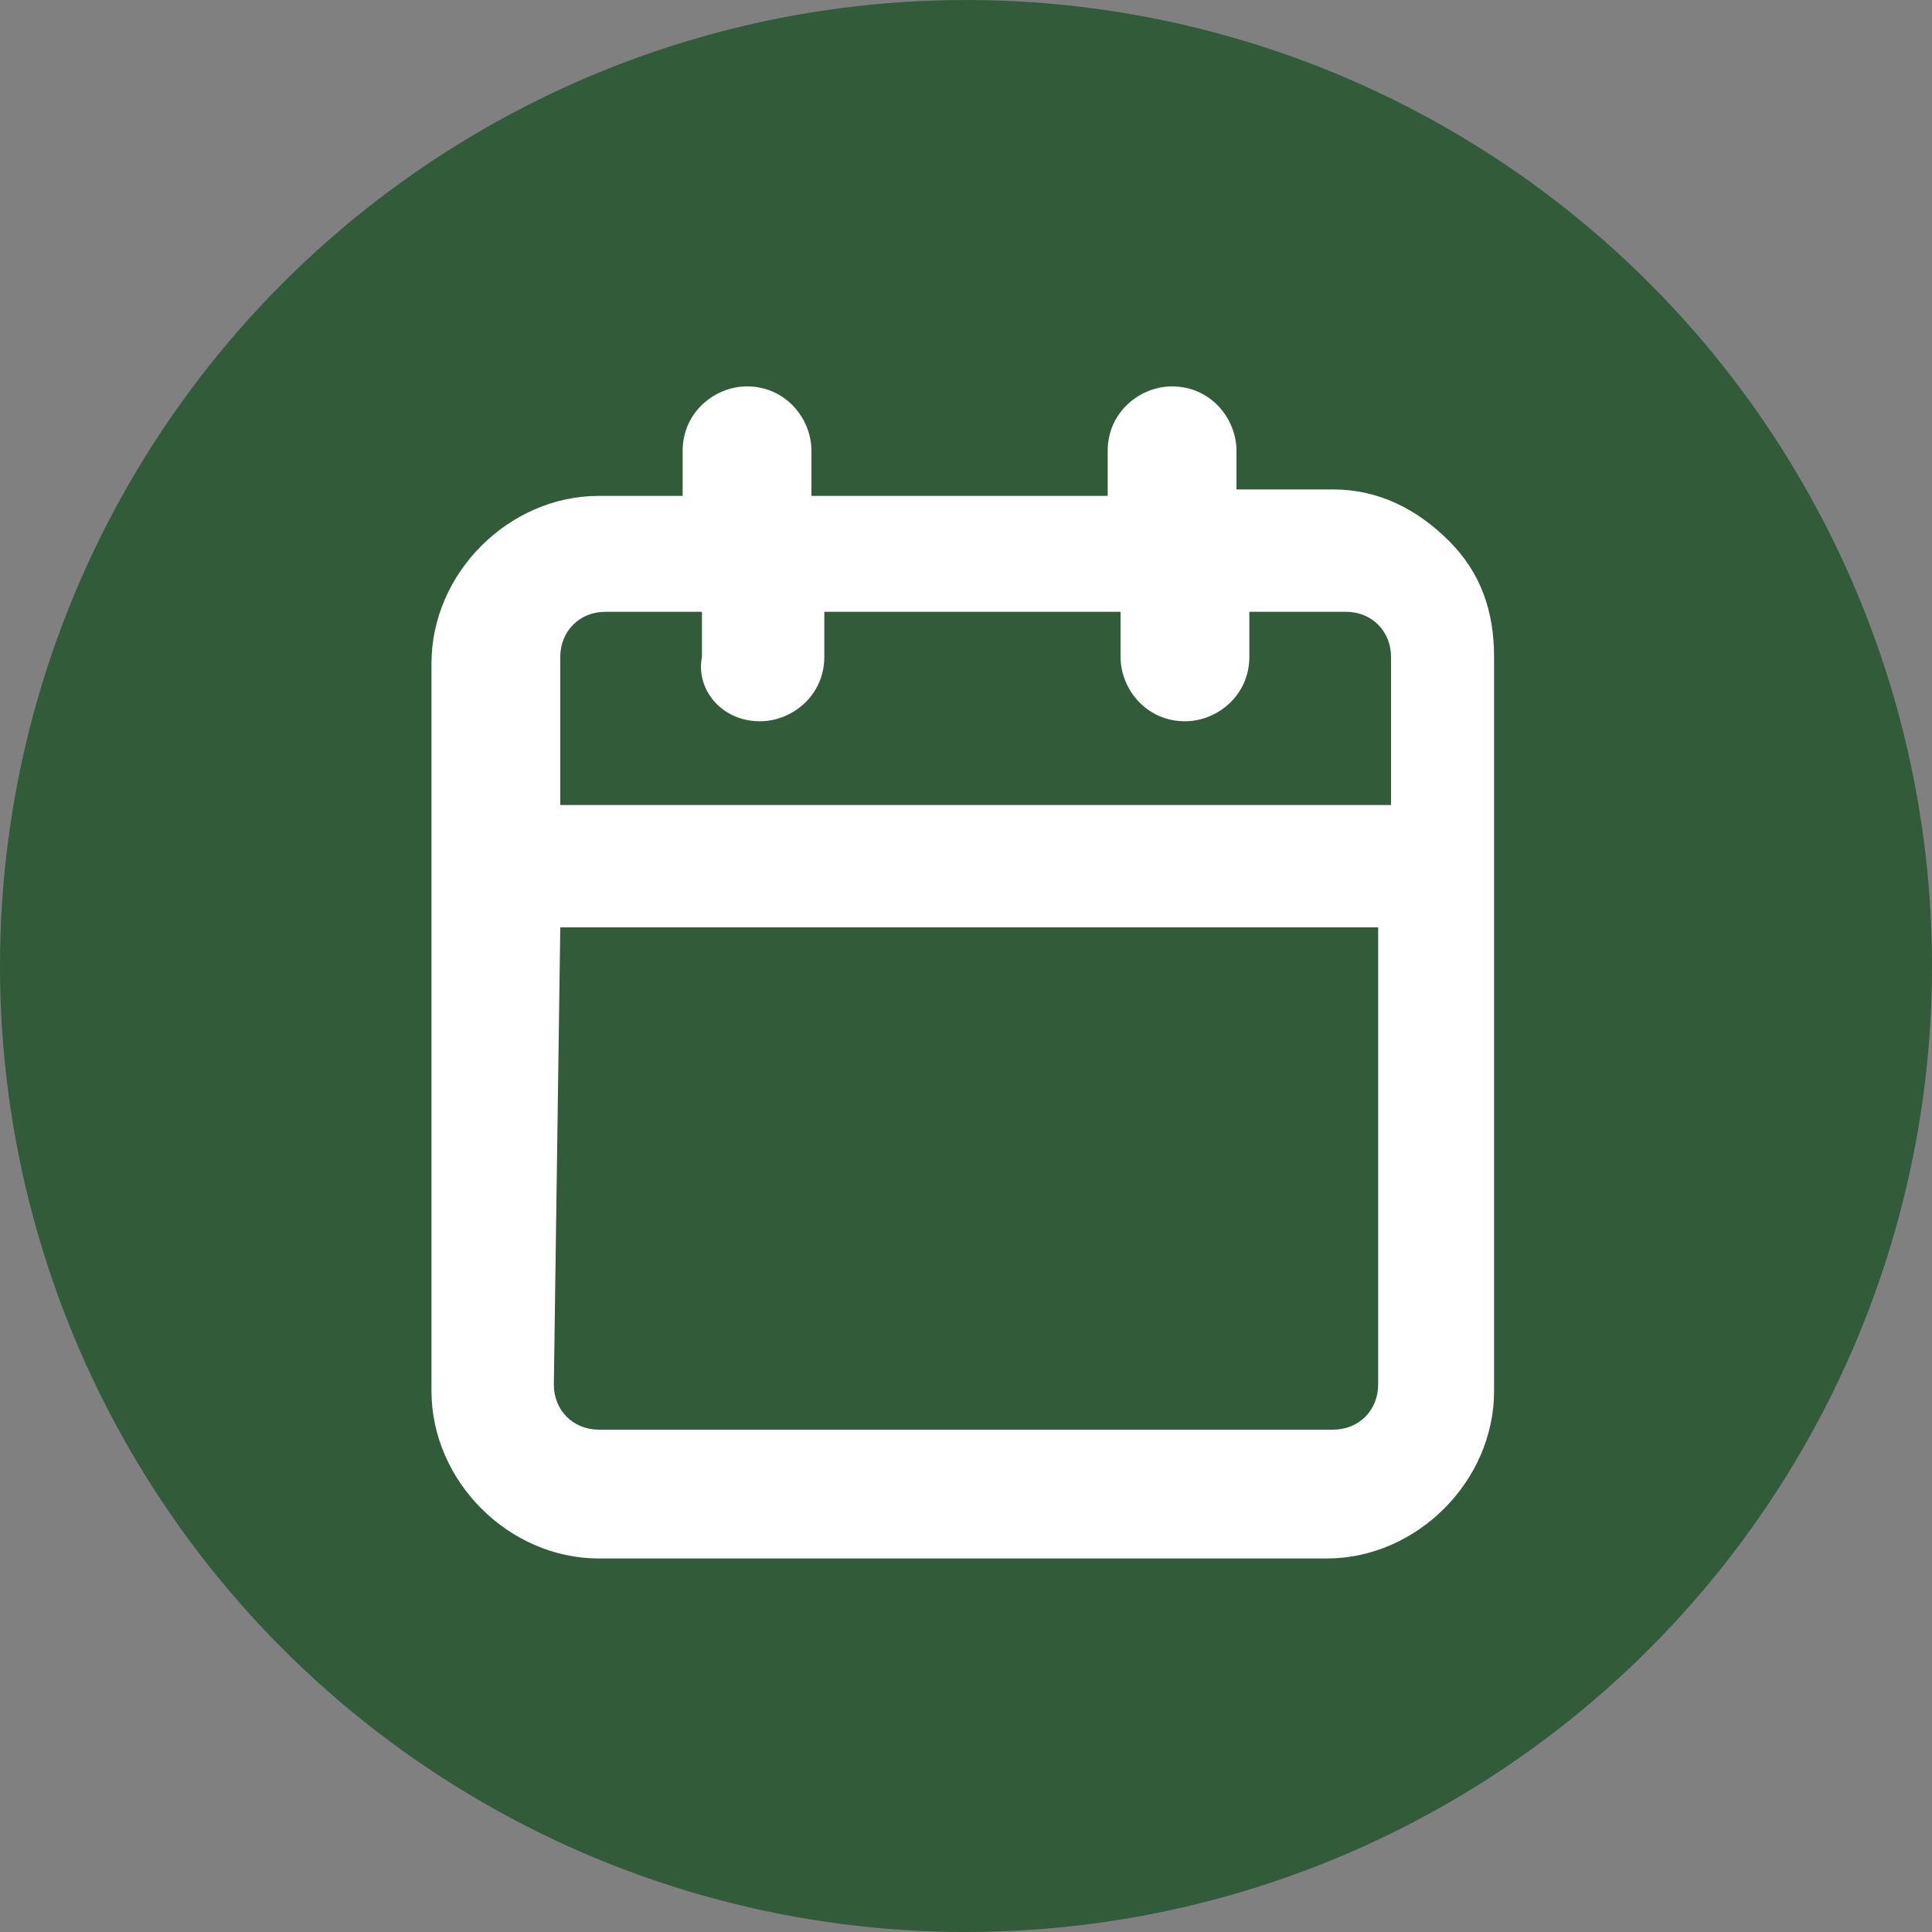 <svg xmlns="http://www.w3.org/2000/svg" viewBox="0 0 30 30"><rect x="0" y="0" width="30" height="30" fill="#808080" stroke="none"/><circle cx="15" cy="15" r="15" fill="#315b39"/><path d="M22.5 8.4c-.5-.5-1.1-.8-1.8-.8h-1.5V7c0-.5-.4-1-1-1-.5 0-1 .4-1 1v.7h-4.6V7c0-.5-.4-1-1-1-.5 0-1 .4-1 1v.7H9.3c-1.4 0-2.6 1.2-2.6 2.6v11.3c0 1.4 1.2 2.6 2.6 2.6h11.3c1.4 0 2.6-1.2 2.6-2.6V10.2c0-.7-.2-1.3-.7-1.8zm-13.8 6h12.7v7.1c0 .4-.3.7-.7.7H9.3c-.4 0-.7-.3-.7-.7l.1-7.1zm3.1-3.2c.5 0 1-.4 1-1v-.7h4.6v.7c0 .5.4 1 1 1 .5 0 1-.4 1-1v-.7h1.5c.4 0 .7.3.7.7v2.3H8.7v-2.3c0-.4.3-.7.7-.7h1.5v.7c-.1.5.3 1 .9 1z" fill="#fff"/></svg>
